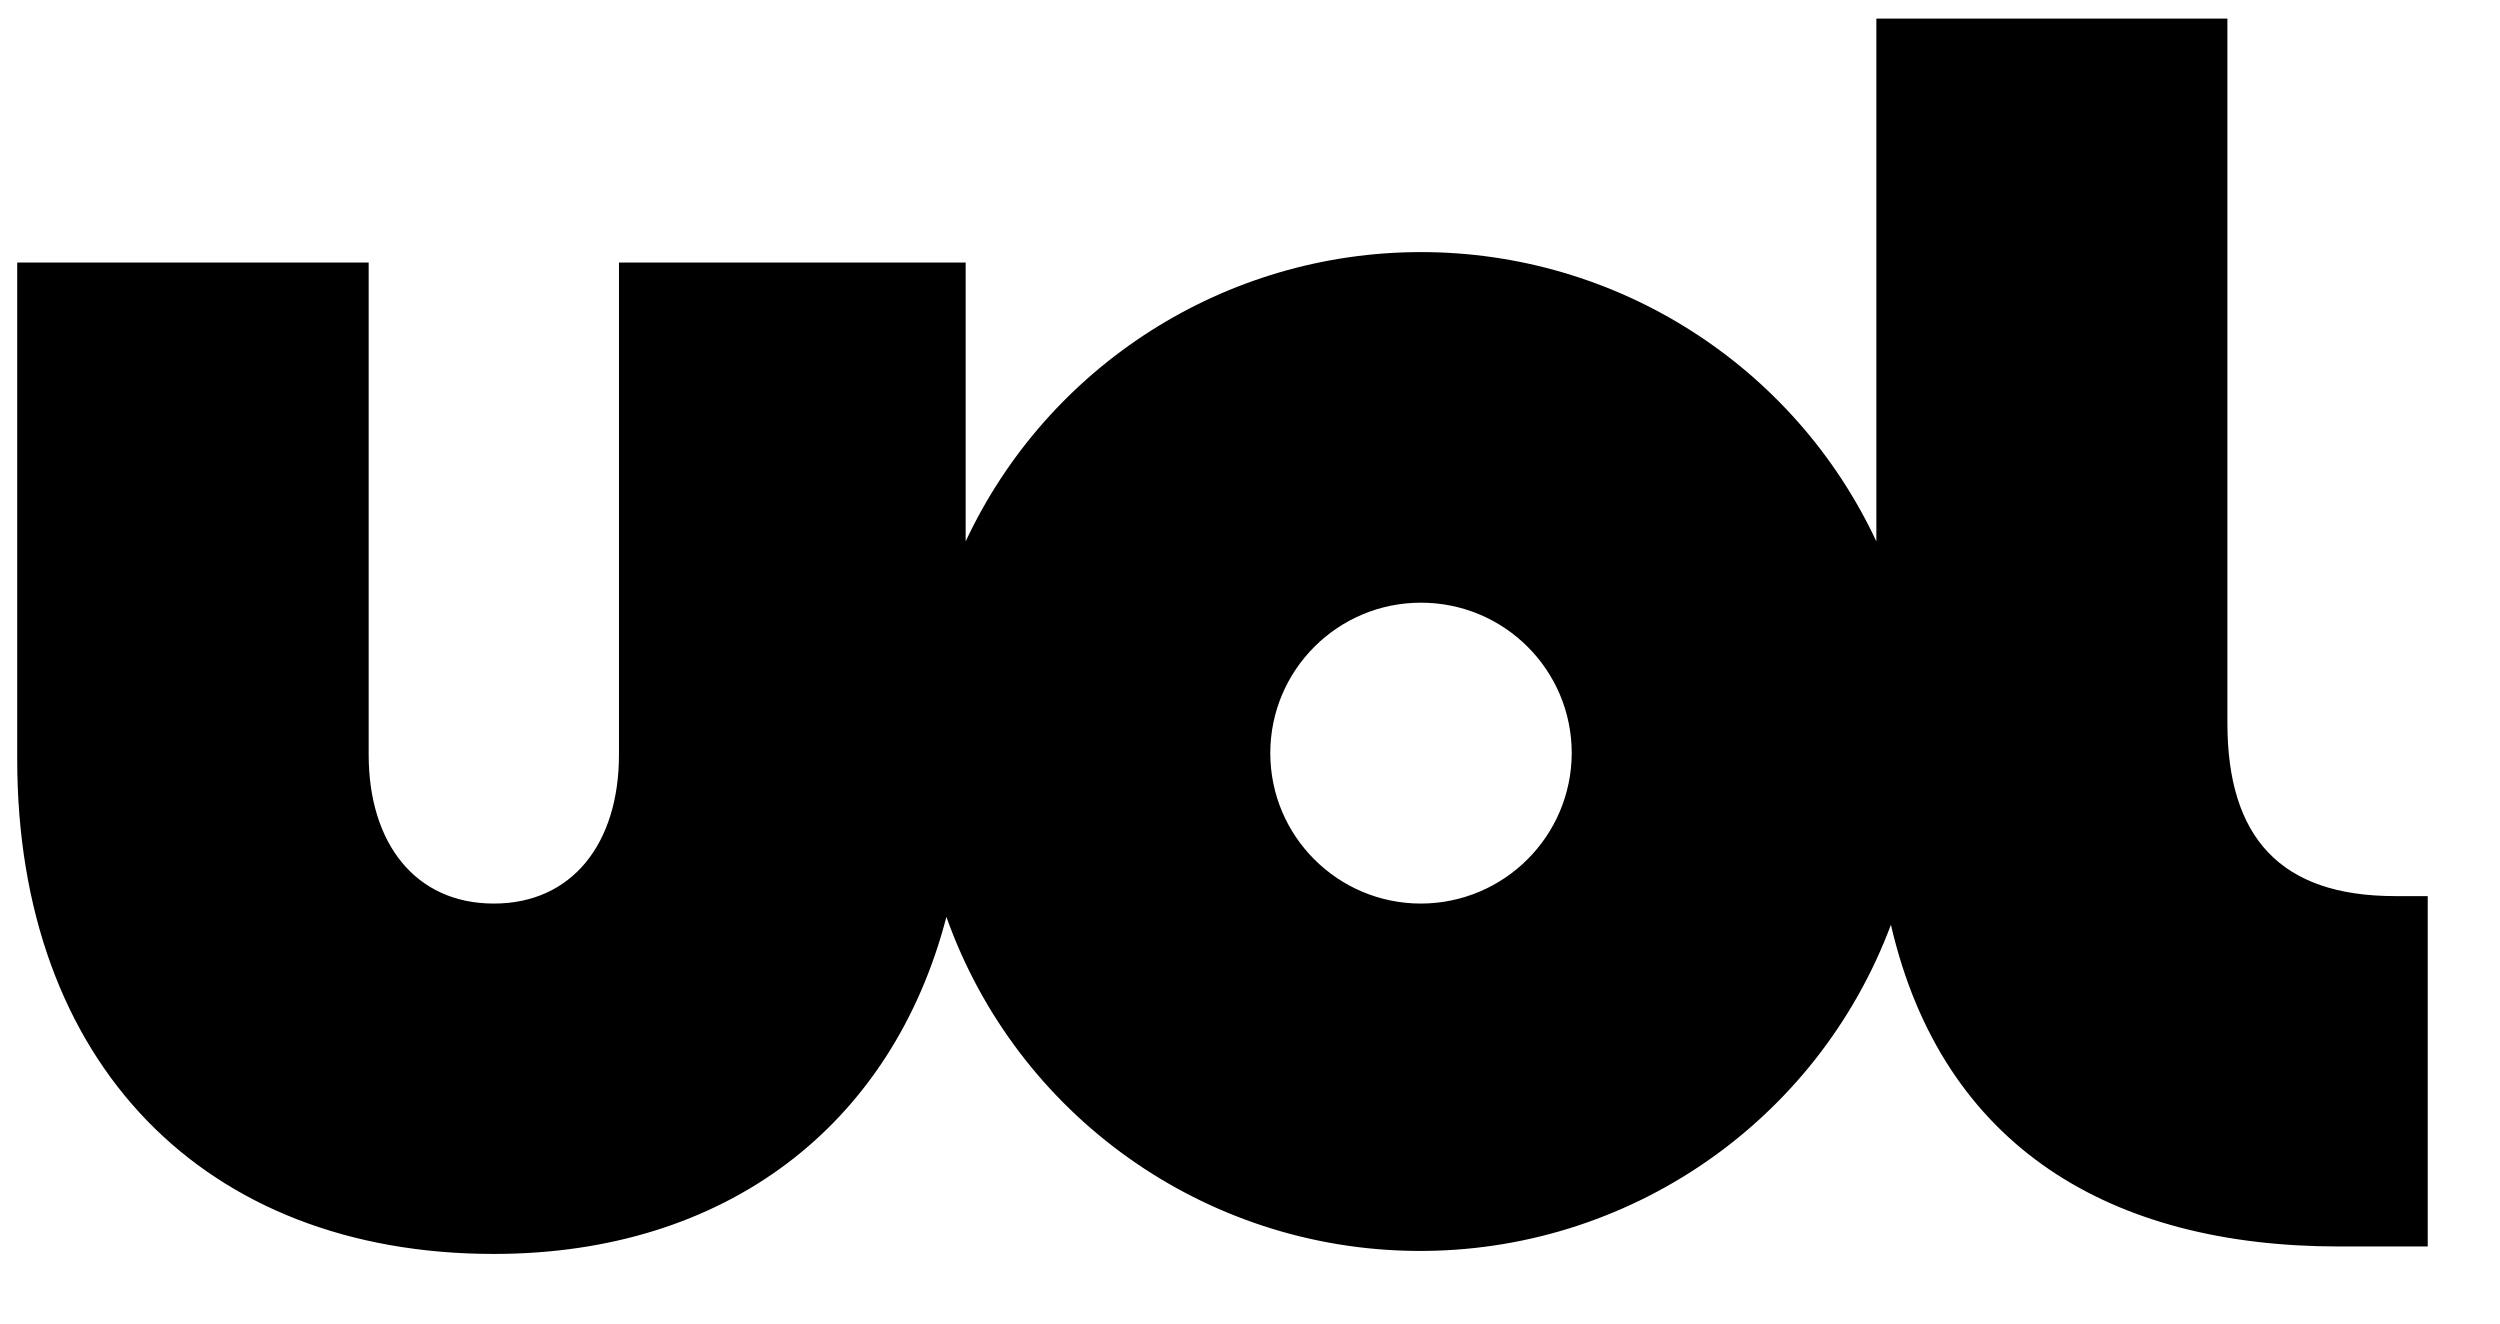 <?xml version="1.0" encoding="UTF-8"?>
<svg width="68px" height="36px" viewBox="0 0 68 36" version="1.1" xmlns="http://www.w3.org/2000/svg" xmlns:xlink="http://www.w3.org/1999/xlink">
    <title>UOL</title>
    <g id="UOL" stroke="none" stroke-width="1" fill="none" fill-rule="evenodd">
        <path d="M65.145,24.374 C62.019,24.374 60.585,22.771 60.585,19.662 L60.585,0.506 L51.037,0.506 L51.037,14.726 C48.79,9.926 43.961,6.857 38.651,6.857 C33.342,6.857 28.513,9.926 26.266,14.726 L26.266,7.141 L16.836,7.141 L16.836,20.528 C16.836,22.942 15.562,24.577 13.432,24.577 C11.301,24.577 10.028,22.942 10.028,20.528 L10.028,7.141 L0.468,7.141 L0.468,20.645 C0.468,28.915 5.553,34.107 13.432,34.107 C19.747,34.107 24.265,30.613 25.742,24.94 C27.662,30.347 32.765,33.977 38.512,34.025 C44.259,34.073 49.423,30.528 51.433,25.154 C52.835,31.222 57.438,33.904 63.614,33.904 L66.034,33.904 L66.034,24.374 L65.145,24.374 Z M38.651,24.577 C36.387,24.577 34.552,22.745 34.552,20.485 C34.552,18.225 36.387,16.393 38.651,16.393 C40.916,16.393 42.751,18.225 42.751,20.485 C42.745,22.742 40.913,24.571 38.651,24.577 Z" id="Shape" fill="#000000" fill-rule="nonzero"></path>
    </g>
</svg>